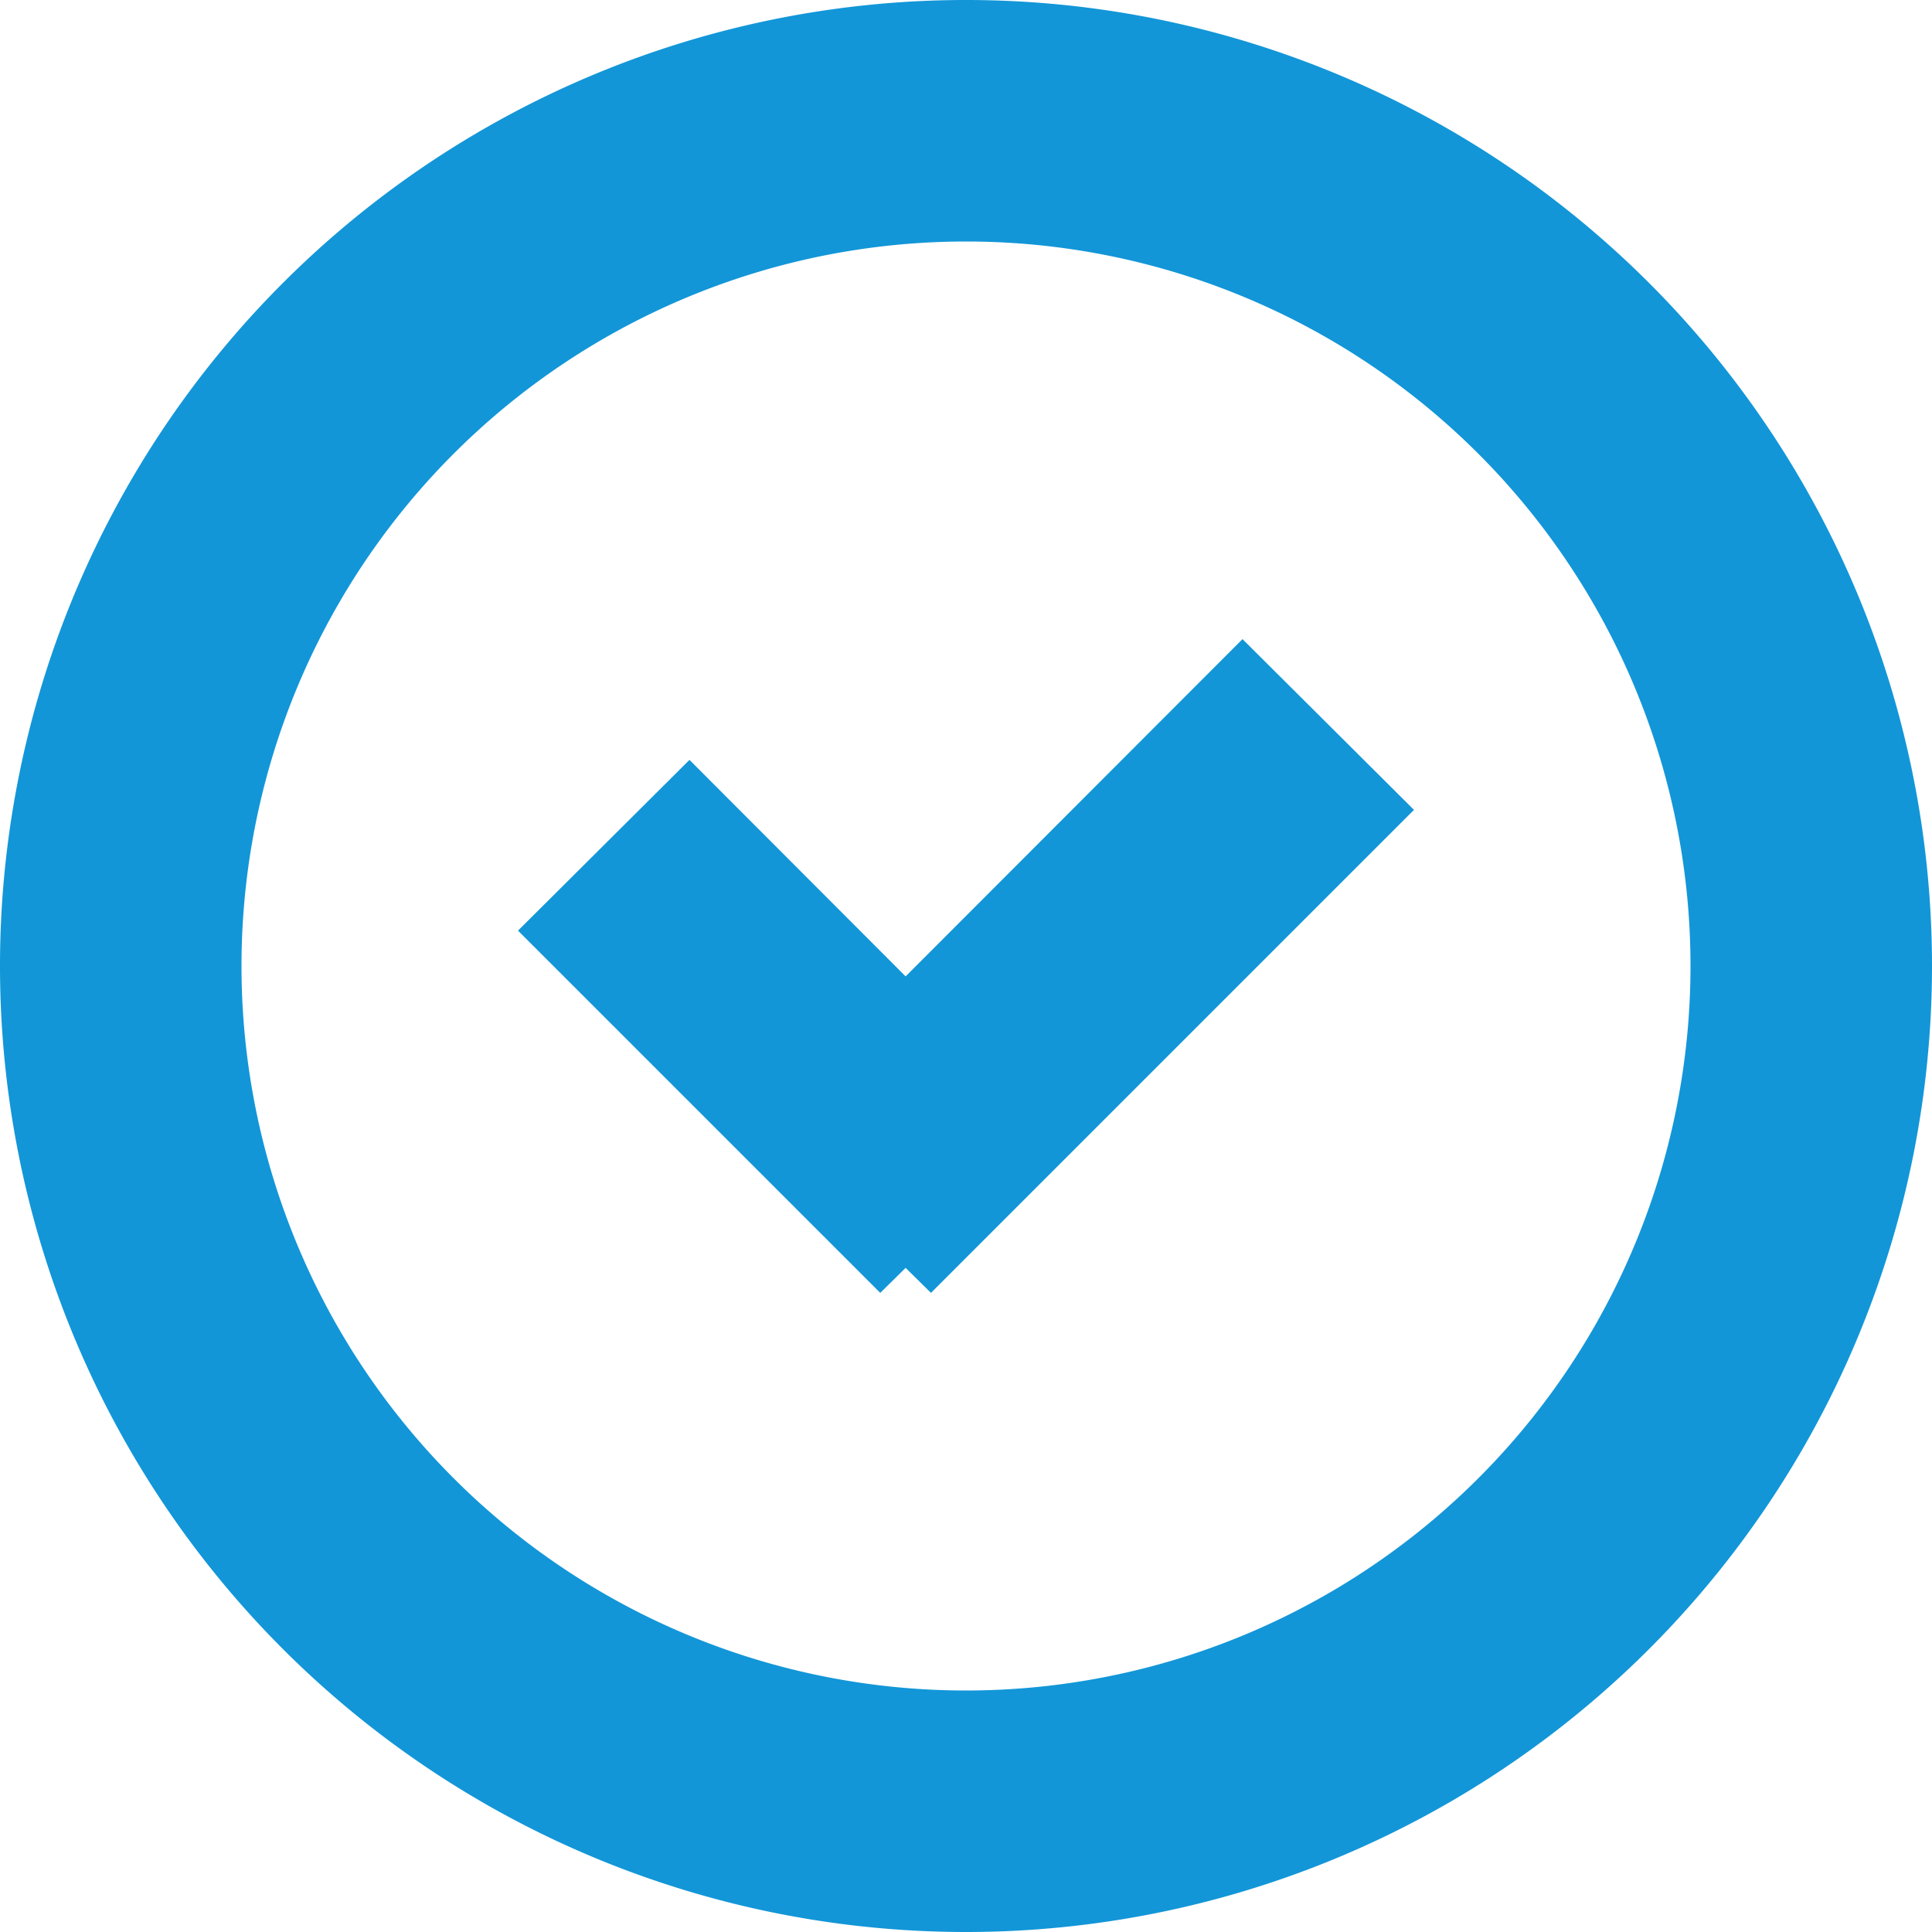 <?xml version="1.0" standalone="no"?><!DOCTYPE svg PUBLIC "-//W3C//DTD SVG 1.1//EN" "http://www.w3.org/Graphics/SVG/1.1/DTD/svg11.dtd"><svg t="1650248658946" class="icon" viewBox="0 0 1024 1024" version="1.1" xmlns="http://www.w3.org/2000/svg" p-id="3029" xmlns:xlink="http://www.w3.org/1999/xlink" width="200" height="200"><defs><style type="text/css">@font-face { font-family: "Leelawadee UI Web"; src: url("https://static2.sharepointonline.com/files/fabric/assets/fonts/leelawadeeui-thai/leelawadeeui-light.woff2") format("woff2"), url("https://static2.sharepointonline.com/files/fabric/assets/fonts/leelawadeeui-thai/leelawadeeui-light.woff") format("woff"); font-weight: 100; font-style: normal; font-display: swap; }
@font-face { font-family: "Leelawadee UI Web"; src: url("https://static2.sharepointonline.com/files/fabric/assets/fonts/leelawadeeui-thai/leelawadeeui-semilight.woff2") format("woff2"), url("https://static2.sharepointonline.com/files/fabric/assets/fonts/leelawadeeui-thai/leelawadeeui-semilight.woff") format("woff"); font-weight: 300; font-style: normal; font-display: swap; }
@font-face { font-family: "Leelawadee UI Web"; src: url("https://static2.sharepointonline.com/files/fabric/assets/fonts/leelawadeeui-thai/leelawadeeui-regular.woff2") format("woff2"), url("https://static2.sharepointonline.com/files/fabric/assets/fonts/leelawadeeui-thai/leelawadeeui-regular.woff") format("woff"); font-weight: 400; font-style: normal; font-display: swap; }
@font-face { font-family: "Leelawadee UI Web"; src: url("https://static2.sharepointonline.com/files/fabric/assets/fonts/leelawadeeui-thai/leelawadeeui-semibold.woff2") format("woff2"), url("https://static2.sharepointonline.com/files/fabric/assets/fonts/leelawadeeui-thai/leelawadeeui-semibold.woff") format("woff"); font-weight: 600; font-style: normal; font-display: swap; }
@font-face { font-family: "Leelawadee UI Web"; src: url("https://static2.sharepointonline.com/files/fabric/assets/fonts/leelawadeeui-thai/leelawadeeui-bold.woff2") format("woff2"), url("https://static2.sharepointonline.com/files/fabric/assets/fonts/leelawadeeui-thai/leelawadeeui-bold.woff") format("woff"); font-weight: 700; font-style: normal; font-display: swap; }
@font-face { font-family: "Segoe UI Web (Arabic)"; src: url("https://static2.sharepointonline.com/files/fabric/assets/fonts/segoeui-arabic/segoeui-light.woff2") format("woff2"), url("https://static2.sharepointonline.com/files/fabric/assets/fonts/segoeui-arabic/segoeui-light.woff") format("woff"); font-weight: 100; font-style: normal; font-display: swap; }
@font-face { font-family: "Segoe UI Web (Arabic)"; src: url("https://static2.sharepointonline.com/files/fabric/assets/fonts/segoeui-arabic/segoeui-semilight.woff2") format("woff2"), url("https://static2.sharepointonline.com/files/fabric/assets/fonts/segoeui-arabic/segoeui-semilight.woff") format("woff"); font-weight: 300; font-style: normal; font-display: swap; }
@font-face { font-family: "Segoe UI Web (Arabic)"; src: url("https://static2.sharepointonline.com/files/fabric/assets/fonts/segoeui-arabic/segoeui-regular.woff2") format("woff2"), url("https://static2.sharepointonline.com/files/fabric/assets/fonts/segoeui-arabic/segoeui-regular.woff") format("woff"); font-weight: 400; font-style: normal; font-display: swap; }
@font-face { font-family: "Segoe UI Web (Arabic)"; src: url("https://static2.sharepointonline.com/files/fabric/assets/fonts/segoeui-arabic/segoeui-semibold.woff2") format("woff2"), url("https://static2.sharepointonline.com/files/fabric/assets/fonts/segoeui-arabic/segoeui-semibold.woff") format("woff"); font-weight: 600; font-style: normal; font-display: swap; }
@font-face { font-family: "Segoe UI Web (Arabic)"; src: url("https://static2.sharepointonline.com/files/fabric/assets/fonts/segoeui-arabic/segoeui-bold.woff2") format("woff2"), url("https://static2.sharepointonline.com/files/fabric/assets/fonts/segoeui-arabic/segoeui-bold.woff") format("woff"); font-weight: 700; font-style: normal; font-display: swap; }
@font-face { font-family: "Segoe UI Web (Cyrillic)"; src: url("https://static2.sharepointonline.com/files/fabric/assets/fonts/segoeui-cyrillic/segoeui-light.woff2") format("woff2"), url("https://static2.sharepointonline.com/files/fabric/assets/fonts/segoeui-cyrillic/segoeui-light.woff") format("woff"); font-weight: 100; font-style: normal; font-display: swap; }
@font-face { font-family: "Segoe UI Web (Cyrillic)"; src: url("https://static2.sharepointonline.com/files/fabric/assets/fonts/segoeui-cyrillic/segoeui-semilight.woff2") format("woff2"), url("https://static2.sharepointonline.com/files/fabric/assets/fonts/segoeui-cyrillic/segoeui-semilight.woff") format("woff"); font-weight: 300; font-style: normal; font-display: swap; }
@font-face { font-family: "Segoe UI Web (Cyrillic)"; src: url("https://static2.sharepointonline.com/files/fabric/assets/fonts/segoeui-cyrillic/segoeui-regular.woff2") format("woff2"), url("https://static2.sharepointonline.com/files/fabric/assets/fonts/segoeui-cyrillic/segoeui-regular.woff") format("woff"); font-weight: 400; font-style: normal; font-display: swap; }
@font-face { font-family: "Segoe UI Web (Cyrillic)"; src: url("https://static2.sharepointonline.com/files/fabric/assets/fonts/segoeui-cyrillic/segoeui-semibold.woff2") format("woff2"), url("https://static2.sharepointonline.com/files/fabric/assets/fonts/segoeui-cyrillic/segoeui-semibold.woff") format("woff"); font-weight: 600; font-style: normal; font-display: swap; }
@font-face { font-family: "Segoe UI Web (Cyrillic)"; src: url("https://static2.sharepointonline.com/files/fabric/assets/fonts/segoeui-cyrillic/segoeui-bold.woff2") format("woff2"), url("https://static2.sharepointonline.com/files/fabric/assets/fonts/segoeui-cyrillic/segoeui-bold.woff") format("woff"); font-weight: 700; font-style: normal; font-display: swap; }
@font-face { font-family: "Segoe UI Web (East European)"; src: url("https://static2.sharepointonline.com/files/fabric/assets/fonts/segoeui-easteuropean/segoeui-light.woff2") format("woff2"), url("https://static2.sharepointonline.com/files/fabric/assets/fonts/segoeui-easteuropean/segoeui-light.woff") format("woff"); font-weight: 100; font-style: normal; font-display: swap; }
@font-face { font-family: "Segoe UI Web (East European)"; src: url("https://static2.sharepointonline.com/files/fabric/assets/fonts/segoeui-easteuropean/segoeui-semilight.woff2") format("woff2"), url("https://static2.sharepointonline.com/files/fabric/assets/fonts/segoeui-easteuropean/segoeui-semilight.woff") format("woff"); font-weight: 300; font-style: normal; font-display: swap; }
@font-face { font-family: "Segoe UI Web (East European)"; src: url("https://static2.sharepointonline.com/files/fabric/assets/fonts/segoeui-easteuropean/segoeui-regular.woff2") format("woff2"), url("https://static2.sharepointonline.com/files/fabric/assets/fonts/segoeui-easteuropean/segoeui-regular.woff") format("woff"); font-weight: 400; font-style: normal; font-display: swap; }
@font-face { font-family: "Segoe UI Web (East European)"; src: url("https://static2.sharepointonline.com/files/fabric/assets/fonts/segoeui-easteuropean/segoeui-semibold.woff2") format("woff2"), url("https://static2.sharepointonline.com/files/fabric/assets/fonts/segoeui-easteuropean/segoeui-semibold.woff") format("woff"); font-weight: 600; font-style: normal; font-display: swap; }
@font-face { font-family: "Segoe UI Web (East European)"; src: url("https://static2.sharepointonline.com/files/fabric/assets/fonts/segoeui-easteuropean/segoeui-bold.woff2") format("woff2"), url("https://static2.sharepointonline.com/files/fabric/assets/fonts/segoeui-easteuropean/segoeui-bold.woff") format("woff"); font-weight: 700; font-style: normal; font-display: swap; }
@font-face { font-family: "Segoe UI Web (Greek)"; src: url("https://static2.sharepointonline.com/files/fabric/assets/fonts/segoeui-greek/segoeui-light.woff2") format("woff2"), url("https://static2.sharepointonline.com/files/fabric/assets/fonts/segoeui-greek/segoeui-light.woff") format("woff"); font-weight: 100; font-style: normal; font-display: swap; }
@font-face { font-family: "Segoe UI Web (Greek)"; src: url("https://static2.sharepointonline.com/files/fabric/assets/fonts/segoeui-greek/segoeui-semilight.woff2") format("woff2"), url("https://static2.sharepointonline.com/files/fabric/assets/fonts/segoeui-greek/segoeui-semilight.woff") format("woff"); font-weight: 300; font-style: normal; font-display: swap; }
@font-face { font-family: "Segoe UI Web (Greek)"; src: url("https://static2.sharepointonline.com/files/fabric/assets/fonts/segoeui-greek/segoeui-regular.woff2") format("woff2"), url("https://static2.sharepointonline.com/files/fabric/assets/fonts/segoeui-greek/segoeui-regular.woff") format("woff"); font-weight: 400; font-style: normal; font-display: swap; }
@font-face { font-family: "Segoe UI Web (Greek)"; src: url("https://static2.sharepointonline.com/files/fabric/assets/fonts/segoeui-greek/segoeui-semibold.woff2") format("woff2"), url("https://static2.sharepointonline.com/files/fabric/assets/fonts/segoeui-greek/segoeui-semibold.woff") format("woff"); font-weight: 600; font-style: normal; font-display: swap; }
@font-face { font-family: "Segoe UI Web (Greek)"; src: url("https://static2.sharepointonline.com/files/fabric/assets/fonts/segoeui-greek/segoeui-bold.woff2") format("woff2"), url("https://static2.sharepointonline.com/files/fabric/assets/fonts/segoeui-greek/segoeui-bold.woff") format("woff"); font-weight: 700; font-style: normal; font-display: swap; }
@font-face { font-family: "Segoe UI Web (Hebrew)"; src: url("https://static2.sharepointonline.com/files/fabric/assets/fonts/segoeui-hebrew/segoeui-light.woff2") format("woff2"), url("https://static2.sharepointonline.com/files/fabric/assets/fonts/segoeui-hebrew/segoeui-light.woff") format("woff"); font-weight: 100; font-style: normal; font-display: swap; }
@font-face { font-family: "Segoe UI Web (Hebrew)"; src: url("https://static2.sharepointonline.com/files/fabric/assets/fonts/segoeui-hebrew/segoeui-semilight.woff2") format("woff2"), url("https://static2.sharepointonline.com/files/fabric/assets/fonts/segoeui-hebrew/segoeui-semilight.woff") format("woff"); font-weight: 300; font-style: normal; font-display: swap; }
@font-face { font-family: "Segoe UI Web (Hebrew)"; src: url("https://static2.sharepointonline.com/files/fabric/assets/fonts/segoeui-hebrew/segoeui-regular.woff2") format("woff2"), url("https://static2.sharepointonline.com/files/fabric/assets/fonts/segoeui-hebrew/segoeui-regular.woff") format("woff"); font-weight: 400; font-style: normal; font-display: swap; }
@font-face { font-family: "Segoe UI Web (Hebrew)"; src: url("https://static2.sharepointonline.com/files/fabric/assets/fonts/segoeui-hebrew/segoeui-semibold.woff2") format("woff2"), url("https://static2.sharepointonline.com/files/fabric/assets/fonts/segoeui-hebrew/segoeui-semibold.woff") format("woff"); font-weight: 600; font-style: normal; font-display: swap; }
@font-face { font-family: "Segoe UI Web (Hebrew)"; src: url("https://static2.sharepointonline.com/files/fabric/assets/fonts/segoeui-hebrew/segoeui-bold.woff2") format("woff2"), url("https://static2.sharepointonline.com/files/fabric/assets/fonts/segoeui-hebrew/segoeui-bold.woff") format("woff"); font-weight: 700; font-style: normal; font-display: swap; }
@font-face { font-family: "Segoe UI Web (Vietnamese)"; src: url("https://static2.sharepointonline.com/files/fabric/assets/fonts/segoeui-vietnamese/segoeui-light.woff2") format("woff2"), url("https://static2.sharepointonline.com/files/fabric/assets/fonts/segoeui-vietnamese/segoeui-light.woff") format("woff"); font-weight: 100; font-style: normal; font-display: swap; }
@font-face { font-family: "Segoe UI Web (Vietnamese)"; src: url("https://static2.sharepointonline.com/files/fabric/assets/fonts/segoeui-vietnamese/segoeui-semilight.woff2") format("woff2"), url("https://static2.sharepointonline.com/files/fabric/assets/fonts/segoeui-vietnamese/segoeui-semilight.woff") format("woff"); font-weight: 300; font-style: normal; font-display: swap; }
@font-face { font-family: "Segoe UI Web (Vietnamese)"; src: url("https://static2.sharepointonline.com/files/fabric/assets/fonts/segoeui-vietnamese/segoeui-regular.woff2") format("woff2"), url("https://static2.sharepointonline.com/files/fabric/assets/fonts/segoeui-vietnamese/segoeui-regular.woff") format("woff"); font-weight: 400; font-style: normal; font-display: swap; }
@font-face { font-family: "Segoe UI Web (Vietnamese)"; src: url("https://static2.sharepointonline.com/files/fabric/assets/fonts/segoeui-vietnamese/segoeui-semibold.woff2") format("woff2"), url("https://static2.sharepointonline.com/files/fabric/assets/fonts/segoeui-vietnamese/segoeui-semibold.woff") format("woff"); font-weight: 600; font-style: normal; font-display: swap; }
@font-face { font-family: "Segoe UI Web (Vietnamese)"; src: url("https://static2.sharepointonline.com/files/fabric/assets/fonts/segoeui-vietnamese/segoeui-bold.woff2") format("woff2"), url("https://static2.sharepointonline.com/files/fabric/assets/fonts/segoeui-vietnamese/segoeui-bold.woff") format("woff"); font-weight: 700; font-style: normal; font-display: swap; }
@font-face { font-family: "Segoe UI Web (West European)"; src: local("Segoe UI Light"), url("https://static2.sharepointonline.com/files/fabric/assets/fonts/segoeui-westeuropean/segoeui-light.woff2") format("woff2"), url("https://static2.sharepointonline.com/files/fabric/assets/fonts/segoeui-westeuropean/segoeui-light.woff") format("woff"); font-weight: 100; font-style: normal; font-display: swap; }
@font-face { font-family: "Segoe UI Web (West European)"; src: local("Segoe UI SemiLight"), url("https://static2.sharepointonline.com/files/fabric/assets/fonts/segoeui-westeuropean/segoeui-semilight.woff2") format("woff2"), url("https://static2.sharepointonline.com/files/fabric/assets/fonts/segoeui-westeuropean/segoeui-semilight.woff") format("woff"); font-weight: 300; font-style: normal; font-display: swap; }
@font-face { font-family: "Segoe UI Web (West European)"; src: local("Segoe UI"), url("https://static2.sharepointonline.com/files/fabric/assets/fonts/segoeui-westeuropean/segoeui-regular.woff2") format("woff2"), url("https://static2.sharepointonline.com/files/fabric/assets/fonts/segoeui-westeuropean/segoeui-regular.woff") format("woff"); font-weight: 400; font-style: normal; font-display: swap; }
@font-face { font-family: "Segoe UI Web (West European)"; src: local("Segoe UI SemiBold"), url("https://static2.sharepointonline.com/files/fabric/assets/fonts/segoeui-westeuropean/segoeui-semibold.woff2") format("woff2"), url("https://static2.sharepointonline.com/files/fabric/assets/fonts/segoeui-westeuropean/segoeui-semibold.woff") format("woff"); font-weight: 600; font-style: normal; font-display: swap; }
@font-face { font-family: "Segoe UI Web (West European)"; src: local("Segoe UI Bold"), url("https://static2.sharepointonline.com/files/fabric/assets/fonts/segoeui-westeuropean/segoeui-bold.woff2") format("woff2"), url("https://static2.sharepointonline.com/files/fabric/assets/fonts/segoeui-westeuropean/segoeui-bold.woff") format("woff"); font-weight: 700; font-style: normal; font-display: swap; }
@font-face { src: url("https://static2.sharepointonline.com/files/fabric/assets/fonts/selawik/selawik-light.woff2") format("woff2"), url("https://static2.sharepointonline.com/files/fabric/assets/fonts/selawik/selawik-light.woff") format("woff"); font-weight: 100; font-style: normal; font-display: swap; }
@font-face { src: url("https://static2.sharepointonline.com/files/fabric/assets/fonts/selawik/selawik-semilight.woff2") format("woff2"), url("https://static2.sharepointonline.com/files/fabric/assets/fonts/selawik/selawik-semilight.woff") format("woff"); font-weight: 300; font-style: normal; font-display: swap; }
@font-face { src: url("https://static2.sharepointonline.com/files/fabric/assets/fonts/selawik/selawik-regular.woff2") format("woff2"), url("https://static2.sharepointonline.com/files/fabric/assets/fonts/selawik/selawik-regular.woff") format("woff"); font-weight: 400; font-style: normal; font-display: swap; }
@font-face { src: url("https://static2.sharepointonline.com/files/fabric/assets/fonts/selawik/selawik-semibold.woff2") format("woff2"), url("https://static2.sharepointonline.com/files/fabric/assets/fonts/selawik/selawik-semibold.woff") format("woff"); font-weight: 600; font-style: normal; font-display: swap; }
@font-face { src: url("https://static2.sharepointonline.com/files/fabric/assets/fonts/selawik/selawik-bold.woff2") format("woff2"), url("https://static2.sharepointonline.com/files/fabric/assets/fonts/selawik/selawik-bold.woff") format("woff"); font-weight: 700; font-style: normal; font-display: swap; }
@font-face { font-family: "Segoe UI Web (Armenian)"; src: url("https://static2.sharepointonline.com/files/fabric/assets/fonts/segoeui-armenian/segoeui-light.woff2") format("woff2"), url("https://static2.sharepointonline.com/files/fabric/assets/fonts/segoeui-armenian/segoeui-light.woff") format("woff"); font-weight: 100; font-style: normal; font-display: swap; }
@font-face { font-family: "Segoe UI Web (Armenian)"; src: url("https://static2.sharepointonline.com/files/fabric/assets/fonts/segoeui-armenian/segoeui-semilight.woff2") format("woff2"), url("https://static2.sharepointonline.com/files/fabric/assets/fonts/segoeui-armenian/segoeui-semilight.woff") format("woff"); font-weight: 300; font-style: normal; font-display: swap; }
@font-face { font-family: "Segoe UI Web (Armenian)"; src: url("https://static2.sharepointonline.com/files/fabric/assets/fonts/segoeui-armenian/segoeui-regular.woff2") format("woff2"), url("https://static2.sharepointonline.com/files/fabric/assets/fonts/segoeui-armenian/segoeui-regular.woff") format("woff"); font-weight: 400; font-style: normal; font-display: swap; }
@font-face { font-family: "Segoe UI Web (Armenian)"; src: url("https://static2.sharepointonline.com/files/fabric/assets/fonts/segoeui-armenian/segoeui-semibold.woff2") format("woff2"), url("https://static2.sharepointonline.com/files/fabric/assets/fonts/segoeui-armenian/segoeui-semibold.woff") format("woff"); font-weight: 600; font-style: normal; font-display: swap; }
@font-face { font-family: "Segoe UI Web (Armenian)"; src: url("https://static2.sharepointonline.com/files/fabric/assets/fonts/segoeui-armenian/segoeui-bold.woff2") format("woff2"), url("https://static2.sharepointonline.com/files/fabric/assets/fonts/segoeui-armenian/segoeui-bold.woff") format("woff"); font-weight: 700; font-style: normal; font-display: swap; }
@font-face { font-family: "Segoe UI Web (Georgian)"; src: url("https://static2.sharepointonline.com/files/fabric/assets/fonts/segoeui-georgian/segoeui-light.woff2") format("woff2"), url("https://static2.sharepointonline.com/files/fabric/assets/fonts/segoeui-georgian/segoeui-light.woff") format("woff"); font-weight: 100; font-style: normal; font-display: swap; }
@font-face { font-family: "Segoe UI Web (Georgian)"; src: url("https://static2.sharepointonline.com/files/fabric/assets/fonts/segoeui-georgian/segoeui-semilight.woff2") format("woff2"), url("https://static2.sharepointonline.com/files/fabric/assets/fonts/segoeui-georgian/segoeui-semilight.woff") format("woff"); font-weight: 300; font-style: normal; font-display: swap; }
@font-face { font-family: "Segoe UI Web (Georgian)"; src: url("https://static2.sharepointonline.com/files/fabric/assets/fonts/segoeui-georgian/segoeui-regular.woff2") format("woff2"), url("https://static2.sharepointonline.com/files/fabric/assets/fonts/segoeui-georgian/segoeui-regular.woff") format("woff"); font-weight: 400; font-style: normal; font-display: swap; }
@font-face { font-family: "Segoe UI Web (Georgian)"; src: url("https://static2.sharepointonline.com/files/fabric/assets/fonts/segoeui-georgian/segoeui-semibold.woff2") format("woff2"), url("https://static2.sharepointonline.com/files/fabric/assets/fonts/segoeui-georgian/segoeui-semibold.woff") format("woff"); font-weight: 600; font-style: normal; font-display: swap; }
@font-face { font-family: "Segoe UI Web (Georgian)"; src: url("https://static2.sharepointonline.com/files/fabric/assets/fonts/segoeui-georgian/segoeui-bold.woff2") format("woff2"), url("https://static2.sharepointonline.com/files/fabric/assets/fonts/segoeui-georgian/segoeui-bold.woff") format("woff"); font-weight: 700; font-style: normal; font-display: swap; }
@font-face { font-family: "Leelawadee UI Web"; src: url("https://static2.sharepointonline.com/files/fabric/assets/fonts/leelawadeeui-thai/leelawadeeui-semilight.woff2") format("woff2"), url("https://static2.sharepointonline.com/files/fabric/assets/fonts/leelawadeeui-thai/leelawadeeui-semilight.woff") format("woff"); font-weight: 100; font-style: normal; font-display: swap; }
@font-face { font-family: "Leelawadee UI Web"; src: url("https://static2.sharepointonline.com/files/fabric/assets/fonts/leelawadeeui-thai/leelawadeeui-bold.woff2") format("woff2"), url("https://static2.sharepointonline.com/files/fabric/assets/fonts/leelawadeeui-thai/leelawadeeui-bold.woff") format("woff"); font-weight: 600; font-style: normal; font-display: swap; }
@font-face { font-family: FabricMDL2Icons; src: url("fabric-icons.woff") format("woff"); }
@font-face { font-family: FabricMDL2Icons; src: url("fabric-icons.woff") format("woff"); }
@font-face { font-family: FabricMDL2Icons; src: url("fabric-icons.woff") format("woff"); }
@font-face { font-family: FabricMDL2Icons; src: url("fabric-icons.woff") format("woff"); }
</style></defs><path d="M512 1024a512 512 0 1 1 512-512 512 512 0 0 1-512 512zM512 128a384 384 0 1 0 384 384 384 384 0 0 0-384-384z m-32 544l-13.44 13.248-192-192 90.88-90.496L480 517.504l178.56-178.752 90.88 90.496-256 256z" p-id="3030" fill="#1296d8"></path></svg>